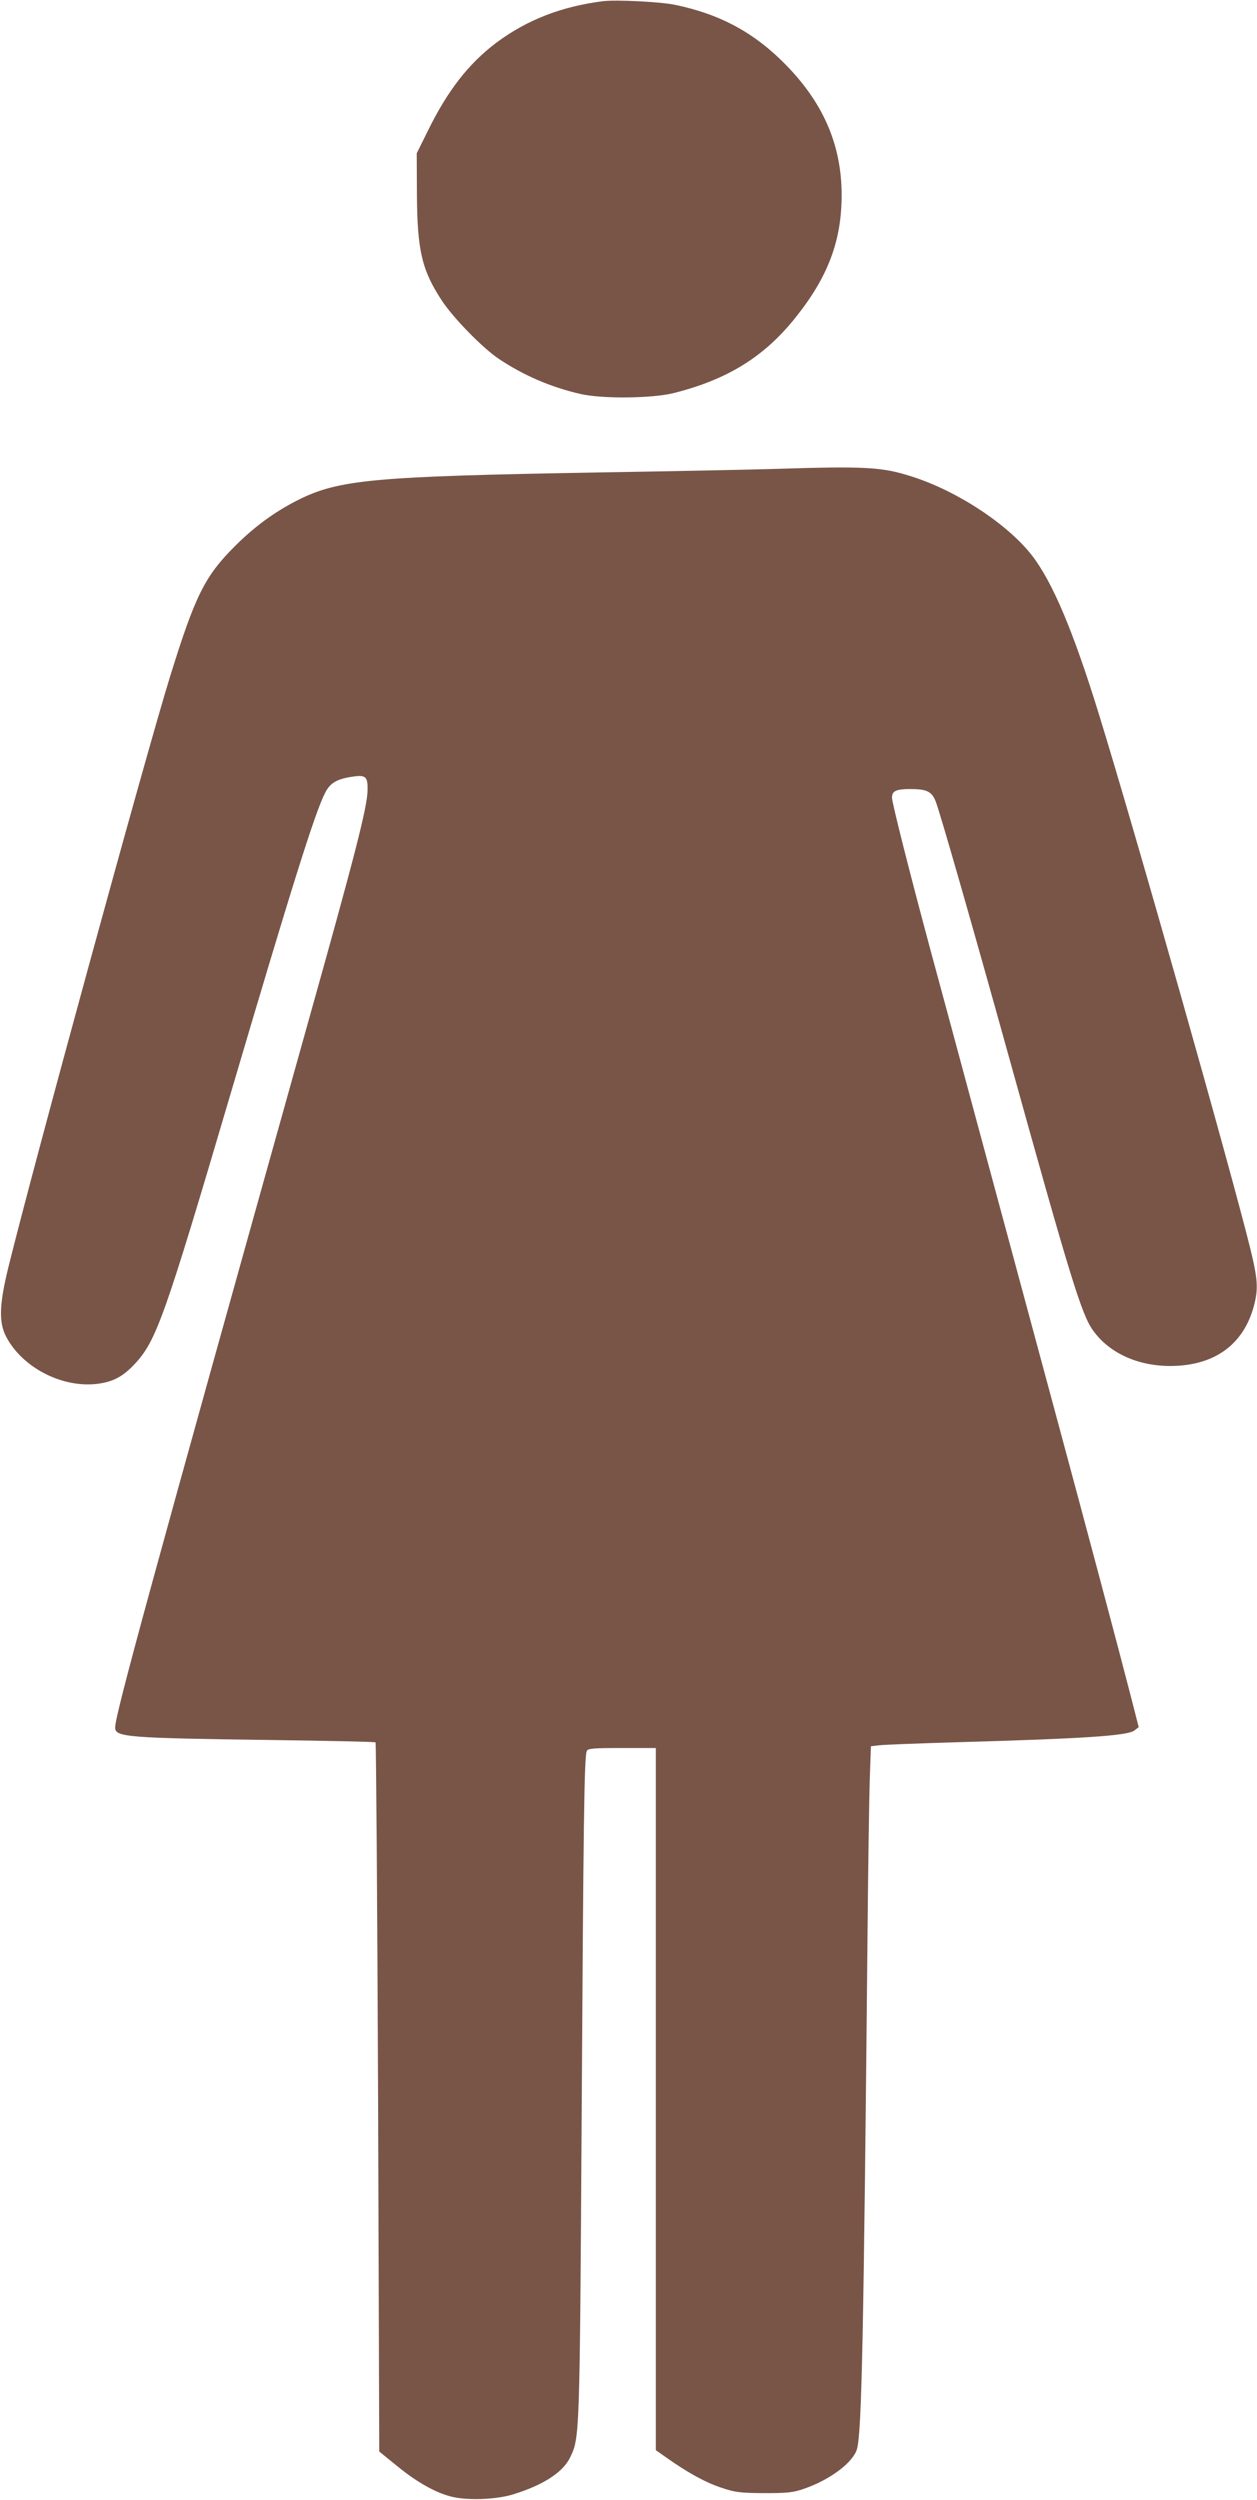 <?xml version="1.0" standalone="no"?>
<!DOCTYPE svg PUBLIC "-//W3C//DTD SVG 20010904//EN"
 "http://www.w3.org/TR/2001/REC-SVG-20010904/DTD/svg10.dtd">
<svg version="1.0" xmlns="http://www.w3.org/2000/svg"
 width="644pt" height="1280pt" viewBox="0 0 644 1280"
 preserveAspectRatio="xMidYMid meet">
<g transform="translate(0,1280) scale(0.1,-0.1)"
fill="#795548" stroke="none">
<path d="M3090 12794 c-214 -27 -391 -96 -549 -214 -141 -107 -248 -244 -349
-450 l-57 -115 1 -210 c2 -289 25 -388 129 -546 60 -90 208 -241 290 -296 127
-85 266 -145 418 -180 112 -26 367 -23 477 4 276 69 465 186 624 385 168 209
238 395 238 629 0 251 -90 464 -278 659 -163 169 -339 266 -574 315 -74 16
-301 27 -370 19z"/>
<path d="M3965 10399 c-132 -4 -537 -12 -900 -18 -1150 -20 -1328 -36 -1538
-141 -119 -60 -223 -136 -322 -235 -156 -155 -205 -254 -334 -670 -126 -407
-697 -2492 -828 -3023 -47 -191 -50 -284 -11 -357 81 -153 274 -256 451 -242
88 8 142 34 205 101 112 118 154 236 492 1381 312 1057 433 1443 485 1544 26
53 61 73 145 85 65 9 75 -1 73 -75 -4 -90 -62 -319 -302 -1174 -816 -2915
-991 -3555 -991 -3620 0 -49 56 -54 802 -64 290 -4 530 -9 532 -12 3 -3 9
-821 13 -1818 l6 -1813 90 -73 c96 -79 191 -134 272 -156 81 -23 236 -18 325
10 152 47 251 111 289 185 51 104 51 88 61 1746 9 1498 13 1841 26 1874 5 14
31 16 180 16 l174 0 0 -1797 0 -1798 57 -40 c109 -77 199 -126 278 -152 71
-24 95 -27 220 -28 121 0 149 3 206 23 133 46 251 135 270 204 24 92 34 572
54 2673 3 319 8 657 11 752 l6 172 42 5 c22 3 208 10 411 16 637 18 864 33
897 60 l22 17 -42 164 c-54 210 -226 857 -382 1434 -158 585 -293 1085 -440
1630 -65 242 -157 582 -204 755 -106 394 -196 750 -196 776 0 34 21 44 92 44
86 0 112 -12 132 -64 21 -52 194 -656 376 -1311 312 -1122 371 -1316 430
-1397 83 -116 230 -183 400 -182 224 2 373 111 425 311 22 84 19 134 -19 289
-101 409 -592 2143 -778 2744 -129 417 -234 667 -340 805 -124 160 -383 331
-616 405 -153 49 -233 54 -707 39z"/>
</g>
</svg>
